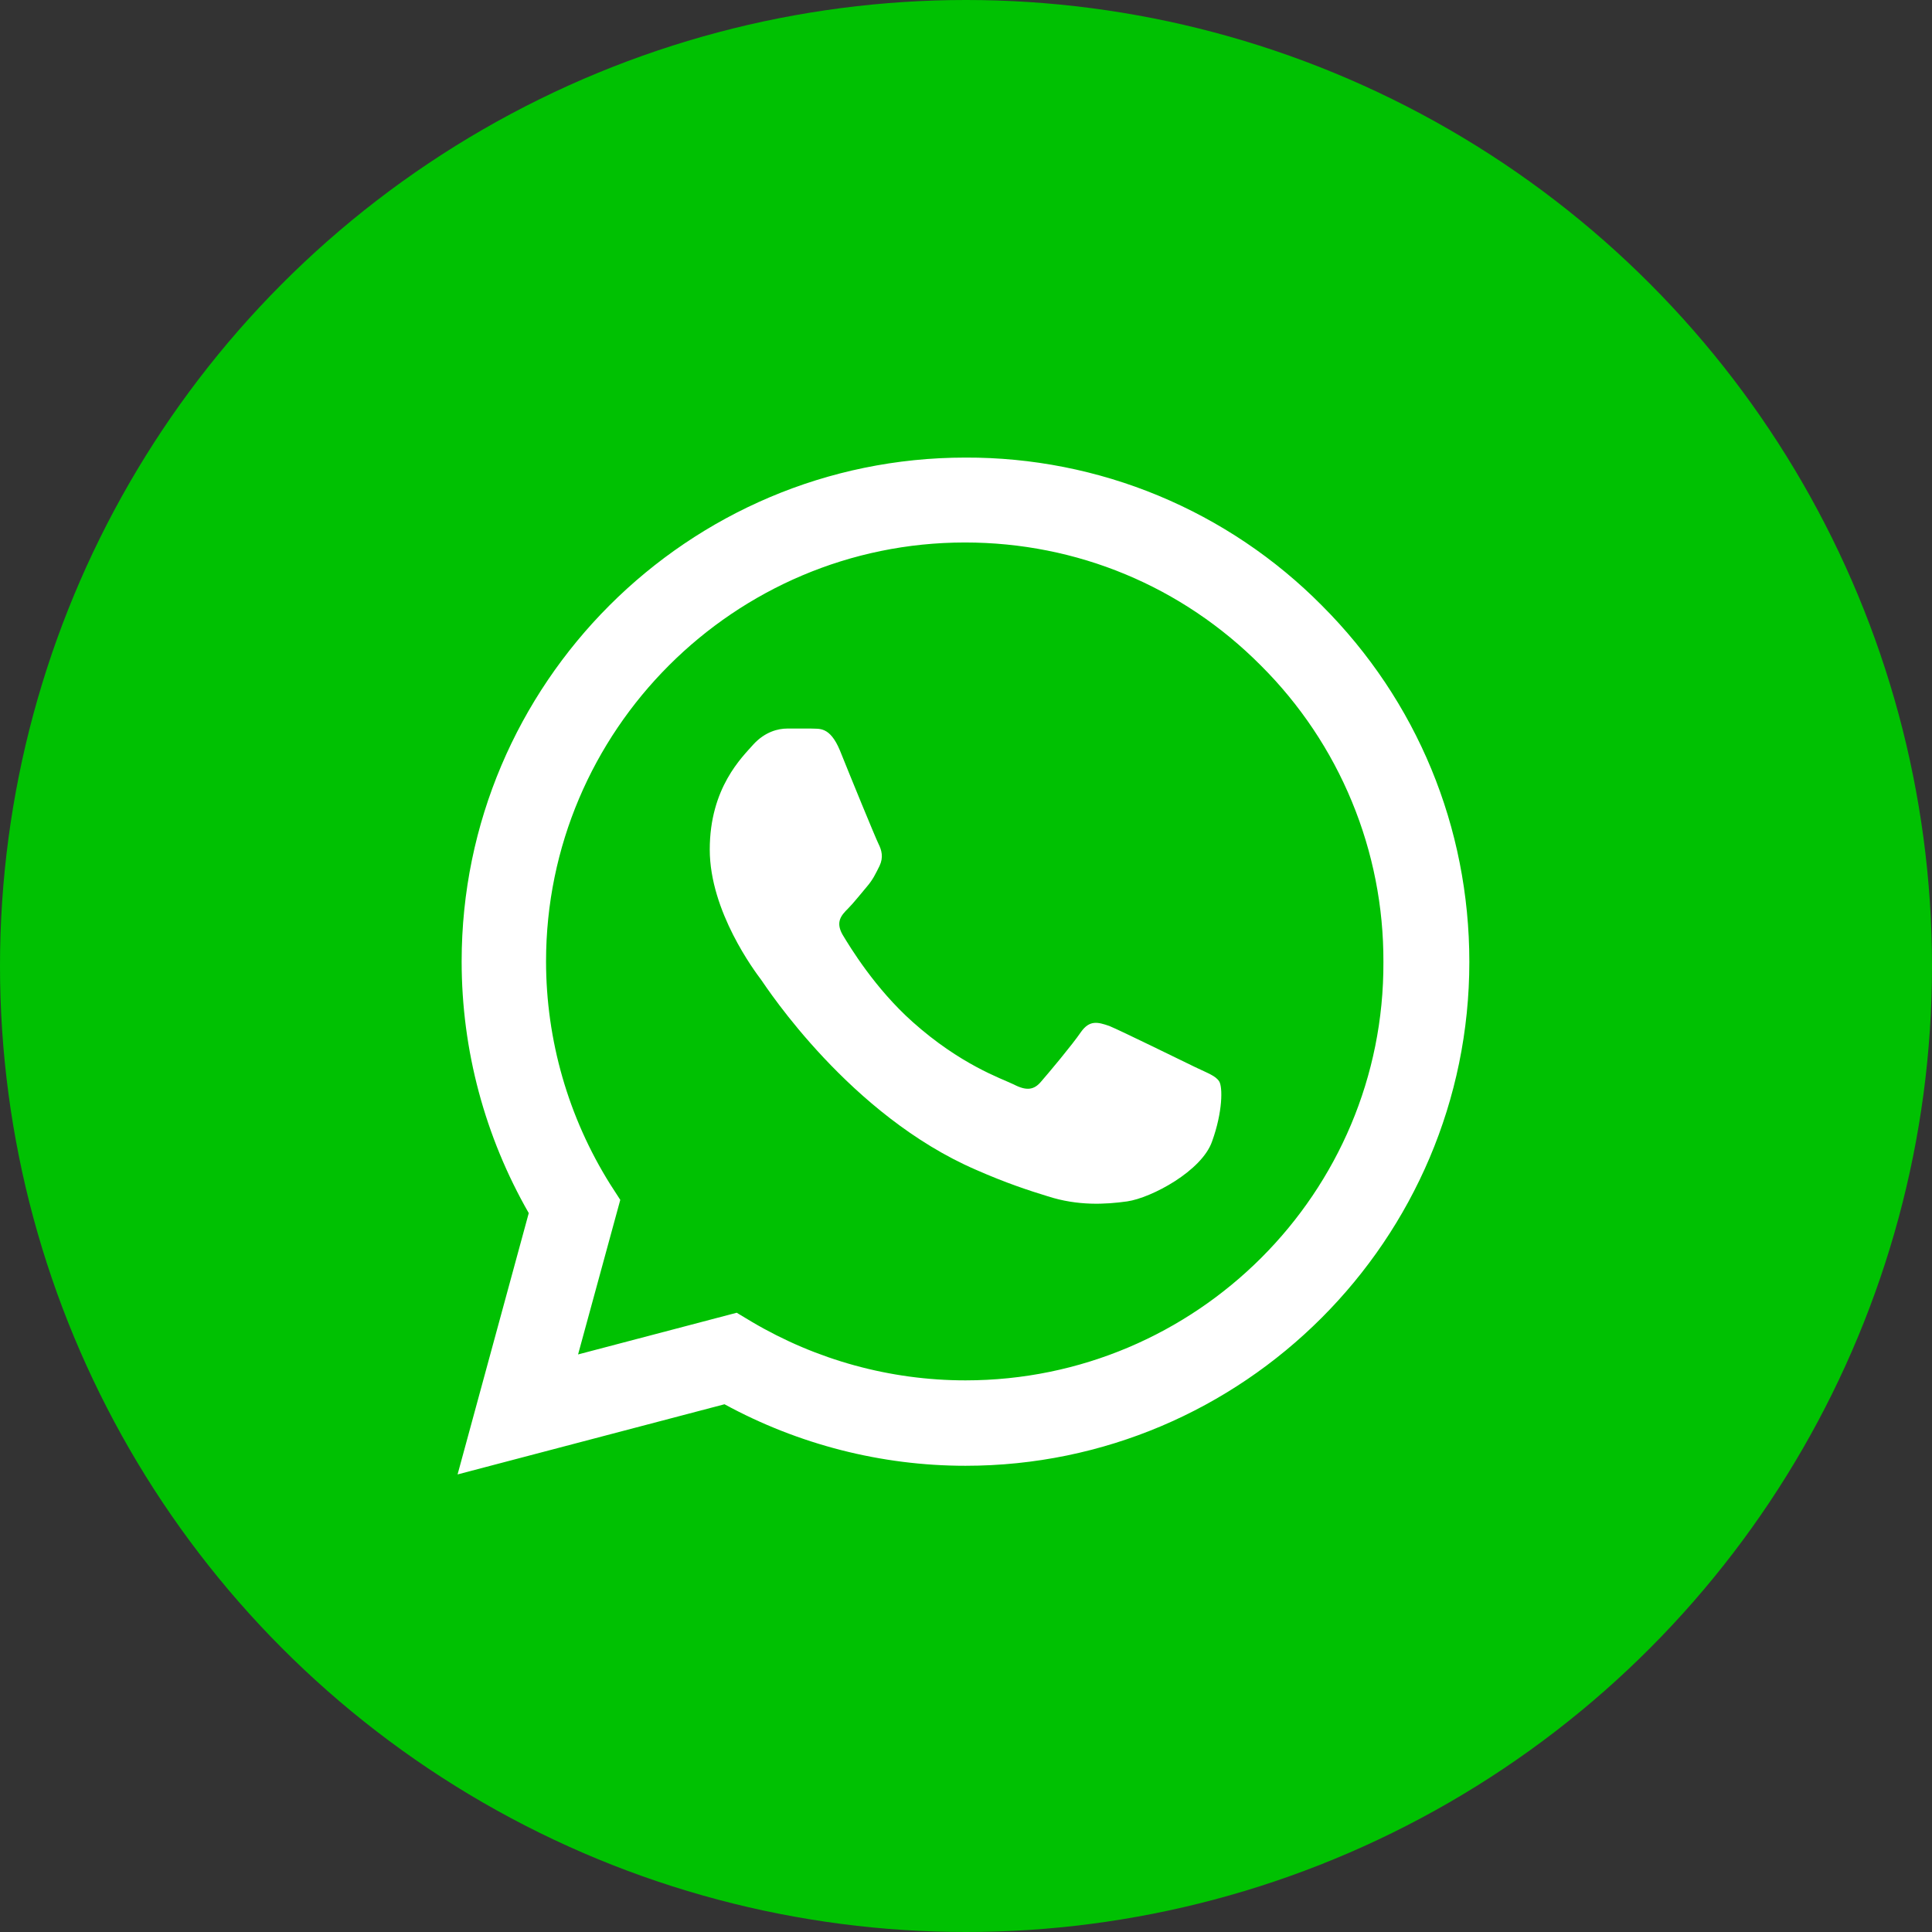 <svg width="38" height="38" viewBox="0 0 38 38" fill="none" xmlns="http://www.w3.org/2000/svg">
<rect x="0" y="0" width="38" height="38" fill="#333333" stroke="none"/>
<circle cx="19" cy="19" r="19" fill="#00C102"/>
<path d="M26 11.91C25.083 10.984 23.991 10.25 22.788 9.75C21.584 9.25 20.293 8.996 18.99 9C13.53 9 9.08 13.45 9.08 18.91C9.08 20.66 9.54 22.36 10.4 23.86L9 29L14.25 27.62C15.7 28.41 17.33 28.83 18.99 28.83C24.45 28.83 28.9 24.38 28.9 18.92C28.9 16.27 27.87 13.78 26 11.91ZM18.99 27.15C17.51 27.15 16.06 26.75 14.79 26L14.49 25.82L11.37 26.64L12.2 23.6L12 23.29C11.178 21.977 10.741 20.459 10.74 18.91C10.74 14.37 14.44 10.67 18.98 10.67C21.18 10.67 23.25 11.53 24.8 13.09C25.567 13.854 26.176 14.763 26.589 15.764C27.003 16.764 27.214 17.837 27.21 18.92C27.23 23.46 23.53 27.15 18.99 27.15ZM23.51 20.99C23.26 20.87 22.04 20.27 21.82 20.18C21.59 20.1 21.43 20.06 21.26 20.3C21.09 20.55 20.62 21.11 20.48 21.27C20.34 21.44 20.19 21.46 19.94 21.33C19.69 21.21 18.89 20.94 17.95 20.1C17.21 19.44 16.72 18.63 16.57 18.38C16.43 18.13 16.55 18 16.68 17.87C16.79 17.76 16.93 17.58 17.05 17.44C17.17 17.3 17.22 17.19 17.3 17.03C17.38 16.86 17.34 16.72 17.28 16.6C17.22 16.48 16.72 15.26 16.52 14.76C16.32 14.28 16.11 14.34 15.96 14.33H15.48C15.31 14.33 15.05 14.39 14.82 14.64C14.6 14.89 13.96 15.49 13.96 16.71C13.96 17.93 14.85 19.11 14.97 19.27C15.09 19.44 16.72 21.94 19.2 23.01C19.79 23.27 20.25 23.42 20.61 23.53C21.2 23.72 21.74 23.69 22.17 23.63C22.65 23.56 23.64 23.03 23.84 22.45C24.05 21.87 24.05 21.38 23.98 21.27C23.91 21.16 23.76 21.11 23.51 20.99Z" fill="white"/>
</svg>

